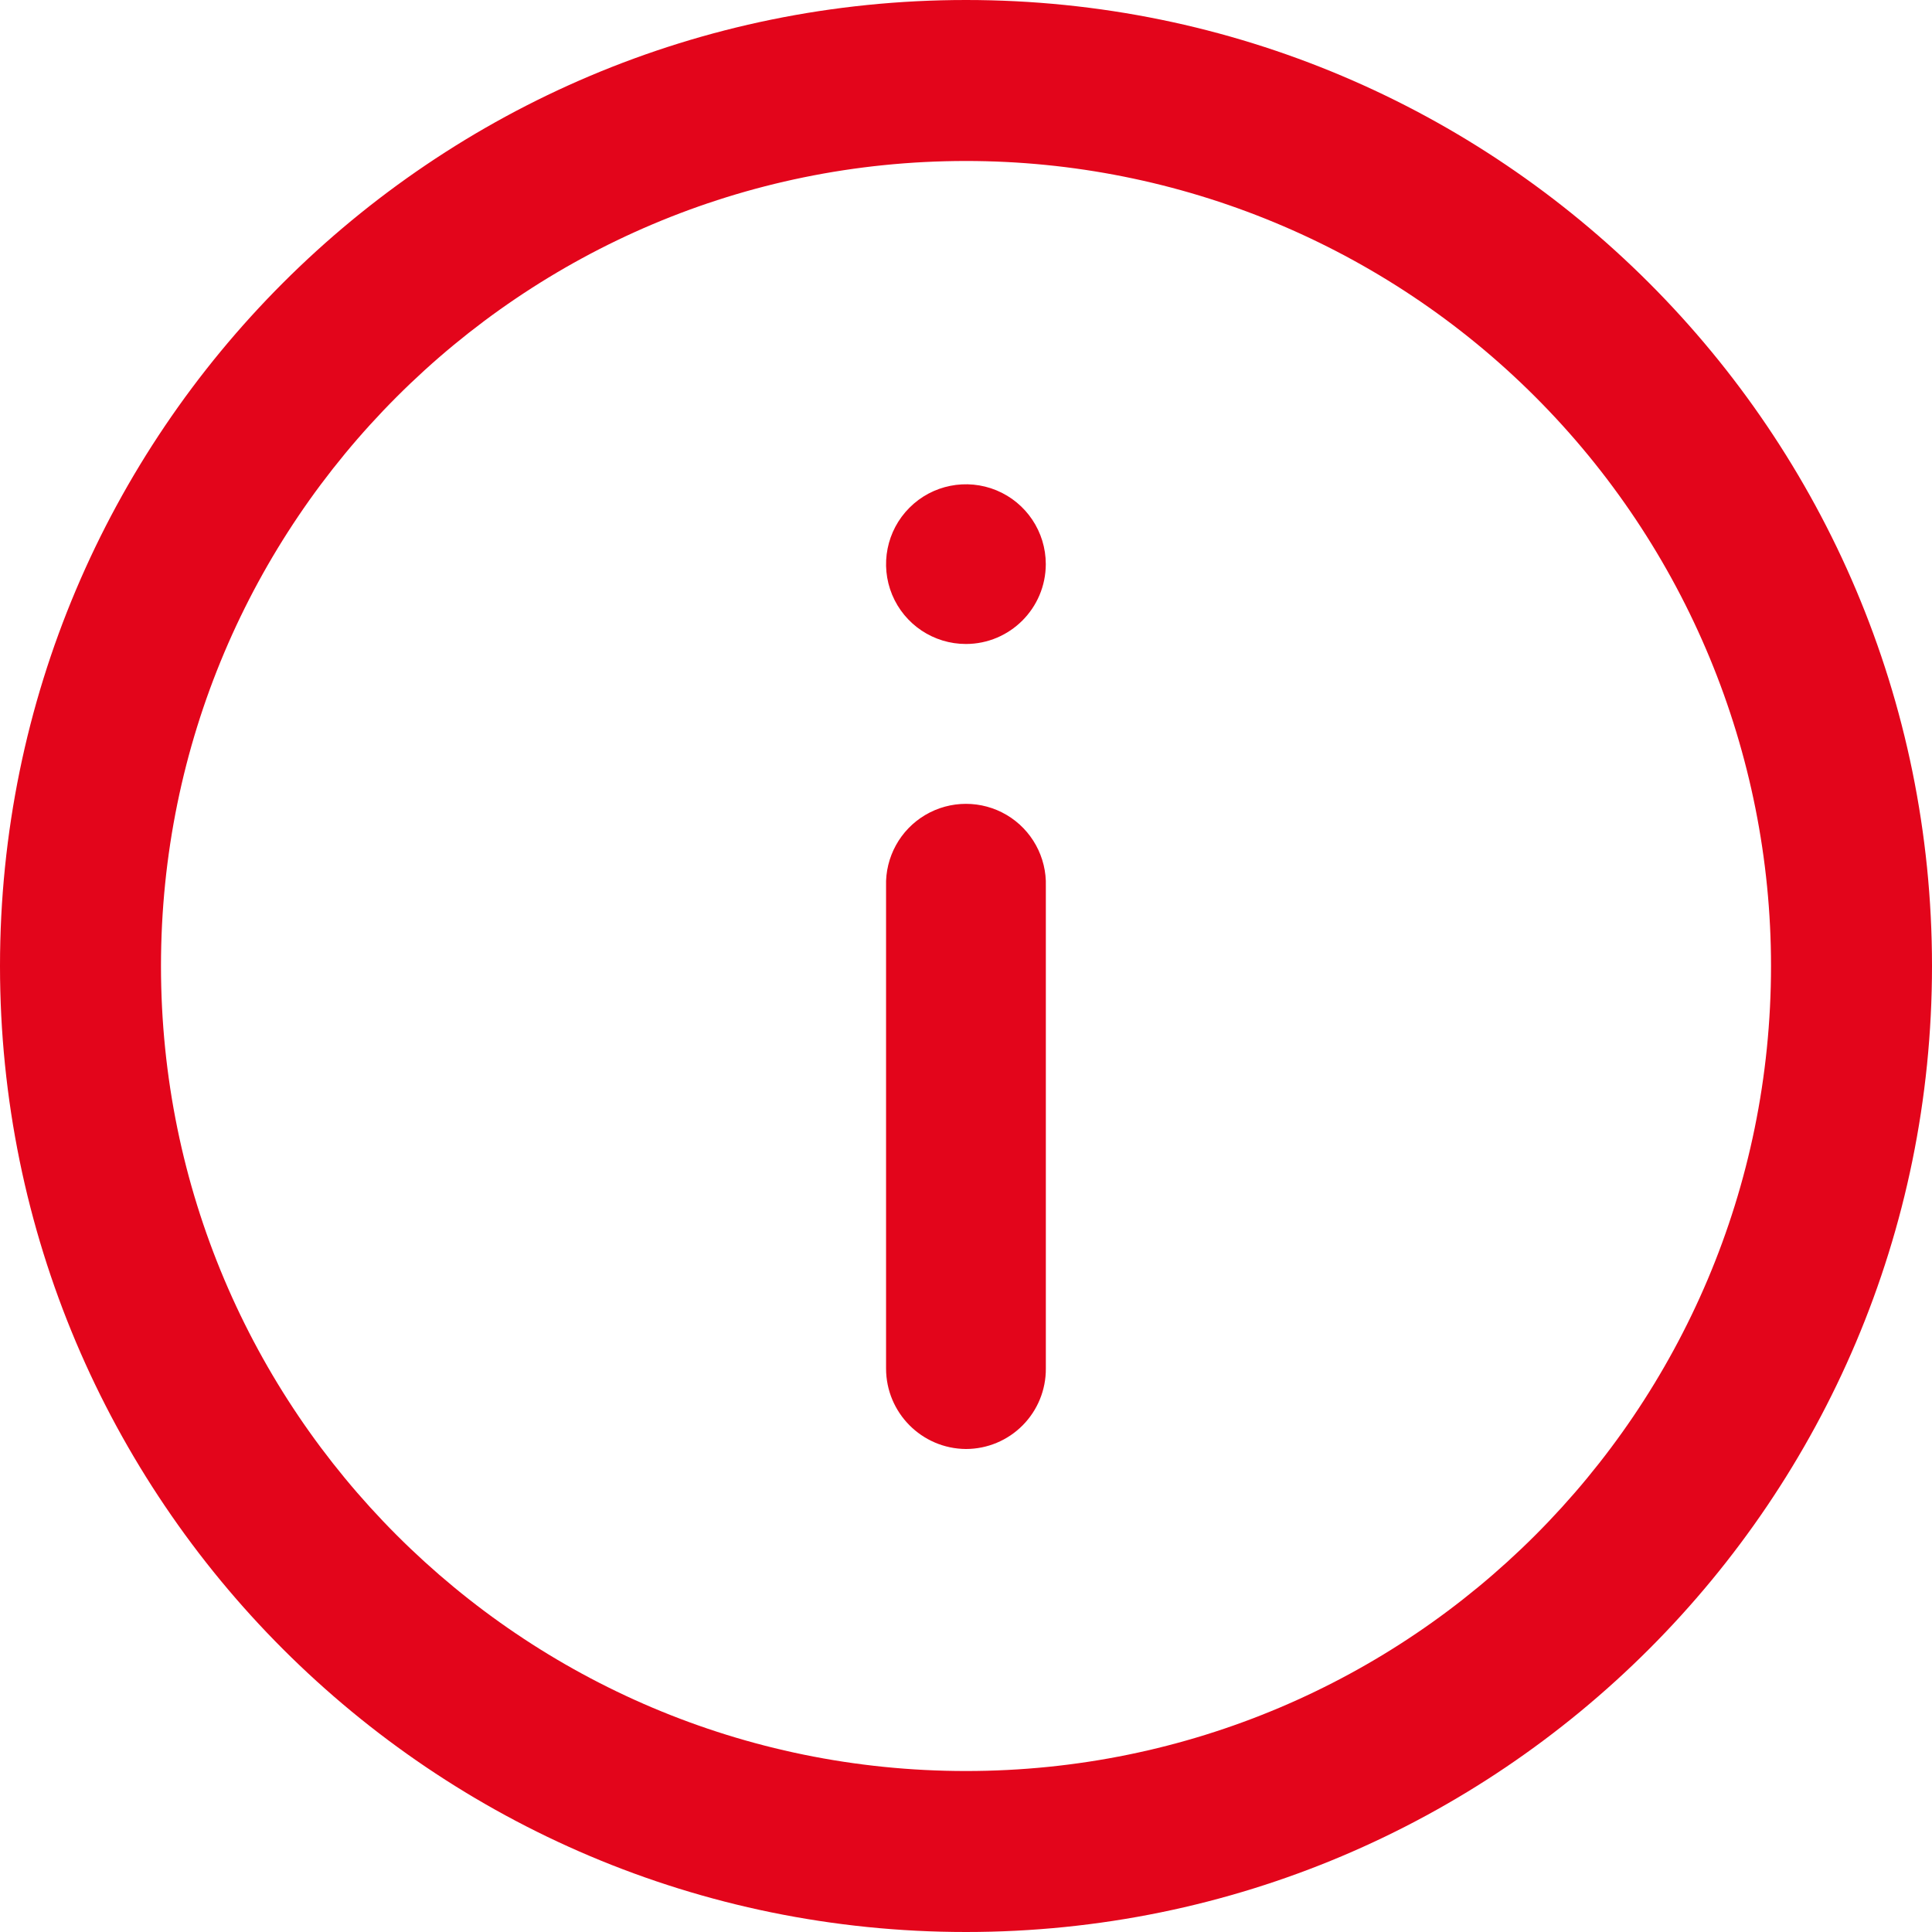 <svg xmlns="http://www.w3.org/2000/svg" width="40" height="40" viewBox="0 0 40 40">
  <path fill="#E3051B" fill-rule="evenodd" d="M68,88 C56.954,88 48,79.046 48,68 C48,56.954 56.954,48 68,48 C79.046,48 88,56.954 88,68 C88,79.046 79.046,88 68,88 Z M68,51.333 C58.795,51.333 51.333,58.795 51.333,68 C51.333,77.205 58.795,84.667 68,84.667 C77.205,84.667 84.667,77.205 84.667,68 C84.667,63.58 82.911,59.34 79.785,56.215 C76.66,53.089 72.42,51.333 68,51.333 Z M68,78 C67.084,77.994 66.345,77.249 66.345,76.333 L66.345,66.35 C66.326,65.747 66.637,65.18 67.157,64.873 C67.676,64.566 68.322,64.566 68.842,64.873 C69.361,65.18 69.672,65.747 69.653,66.35 L69.653,76.333 C69.656,76.774 69.483,77.197 69.173,77.51 C68.863,77.823 68.441,77.999 68,78 Z M68,61.333 C67.331,61.334 66.728,60.932 66.471,60.314 C66.215,59.696 66.356,58.985 66.829,58.512 C67.301,58.038 68.013,57.897 68.631,58.152 C69.249,58.408 69.652,59.011 69.652,59.68 C69.65,60.592 68.912,61.331 68,61.333 Z M66.345,59.667 C66.345,59.667 66.345,59.667 66.345,59.667 C66.345,59.669 66.345,59.672 66.345,59.675 L66.345,59.667 Z M69.653,59.667 L69.653,59.683 C69.653,59.681 69.653,59.678 69.653,59.675 C69.653,59.675 69.653,59.667 69.653,59.667 Z" transform="translate(-48 -48)"/>
</svg>
